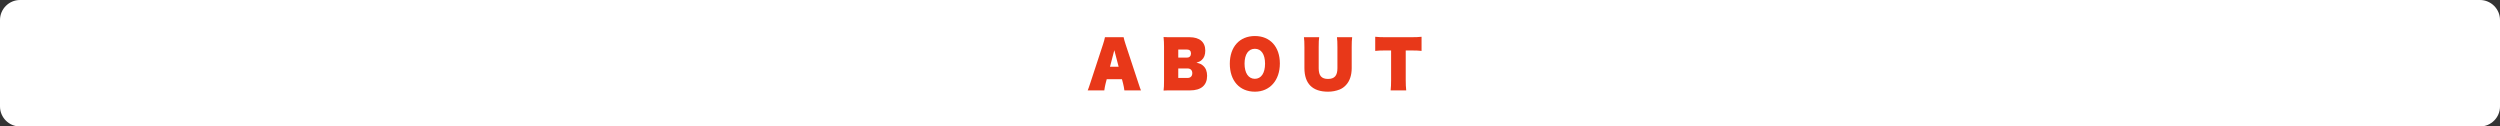 <?xml version="1.0" encoding="utf-8"?>
<!-- Generator: Adobe Illustrator 24.2.3, SVG Export Plug-In . SVG Version: 6.00 Build 0)  -->
<svg version="1.1" id="レイヤー_1" xmlns="http://www.w3.org/2000/svg" xmlns:xlink="http://www.w3.org/1999/xlink" x="0px"
	 y="0px" width="668.719px" height="33.834px" viewBox="0 0 668.719 33.834" style="enable-background:new 0 0 668.719 33.834;"
	 xml:space="preserve">
<rect x="0" y="0" width="668.719" height="33.834" fill="#333333" stroke="none"/>
<style type="text/css">
	.st0{fill:#FFFFFF;}
	.st1{fill:#E83819;}
</style>
<g>
	<path class="st0" d="M0,5.353C0,2.409,2.409,0,5.353,0h658.013c2.944,0,5.353,2.409,5.353,5.353v23.128
		c0,2.944-2.409,5.353-5.353,5.353H5.353C2.409,33.834,0,31.425,0,28.481V5.353z"/>
</g>
<g>
	<path class="st1" d="M295.735,22.344c-0.144,0.583-0.269,1.217-0.347,1.833h-4.441c0.207-0.502,0.317-0.8,0.73-2.066l3.375-10.276
		c0.269-0.819,0.428-1.416,0.509-1.885h4.99c0.096,0.502,0.269,1.118,0.524,1.885l3.393,10.276c0.457,1.383,0.524,1.597,0.727,2.066
		h-4.437c-0.077-0.668-0.207-1.25-0.347-1.833l-0.302-1.166h-4.072L295.735,22.344z M298.066,13.418l-1.158,4.43h2.313
		L298.066,13.418z"/>
	<path class="st1" d="M313.772,24.177c-1.361,0-1.774,0-2.534,0.048c0.096-0.716,0.125-1.35,0.125-2.582v-9.125
		c0-0.985-0.03-1.667-0.125-2.615c0.745,0.048,1.14,0.048,2.519,0.048h4.408c2.707,0,4.231,1.284,4.231,3.581
		c0,1.118-0.302,1.933-0.937,2.501c-0.347,0.332-0.679,0.498-1.424,0.749c0.885,0.181,1.332,0.365,1.807,0.815
		c0.697,0.616,1.044,1.516,1.044,2.681c0,2.516-1.601,3.899-4.548,3.899H313.772z M317.545,15.399c0.634,0,1.029-0.432,1.029-1.099
		s-0.38-1.051-1.062-1.051h-2.342v2.15H317.545z M317.689,20.846c0.76,0,1.236-0.483,1.236-1.269c0-0.782-0.476-1.265-1.254-1.265
		h-2.501v2.534H317.689z"/>
	<path class="st1" d="M328.96,17.047c0-4.515,2.611-7.41,6.717-7.41c4.057,0,6.672,2.881,6.672,7.344
		c0,4.515-2.693,7.543-6.672,7.543C331.572,24.524,328.96,21.61,328.96,17.047z M338.388,17.029c0-2.497-1.014-3.98-2.726-3.98
		c-1.726,0-2.759,1.483-2.759,3.98c0,2.516,1.048,4.05,2.759,4.05C337.359,21.079,338.388,19.544,338.388,17.029z"/>
	<path class="st1" d="M361.688,9.951c-0.096,0.786-0.125,1.368-0.125,2.667v5.614c0,1.914-0.539,3.478-1.553,4.544
		c-0.494,0.535-1.062,0.918-1.667,1.166c-0.966,0.384-2.01,0.583-3.106,0.583c-4.168,0-6.322-2.147-6.322-6.326v-5.581
		c0-1.265-0.033-1.951-0.129-2.667h4.076c-0.096,0.634-0.129,1.335-0.129,2.667v5.647c0,1.981,0.763,2.847,2.49,2.847
		c1.745,0,2.519-0.885,2.519-2.866v-5.629c0-1.35-0.033-1.848-0.125-2.667H361.688z"/>
	<path class="st1" d="M376.017,21.444c0,1.084,0.033,1.848,0.129,2.733h-4.168c0.092-0.867,0.125-1.634,0.125-2.733v-7.945h-1.711
		c-1.029,0-1.726,0.033-2.538,0.118V9.836c0.826,0.081,1.538,0.114,2.504,0.114h7.34c1.077,0,1.759-0.033,2.552-0.114v3.781
		c-0.811-0.085-1.413-0.118-2.552-0.118h-1.682V21.444z"/>
</g>
</svg>
